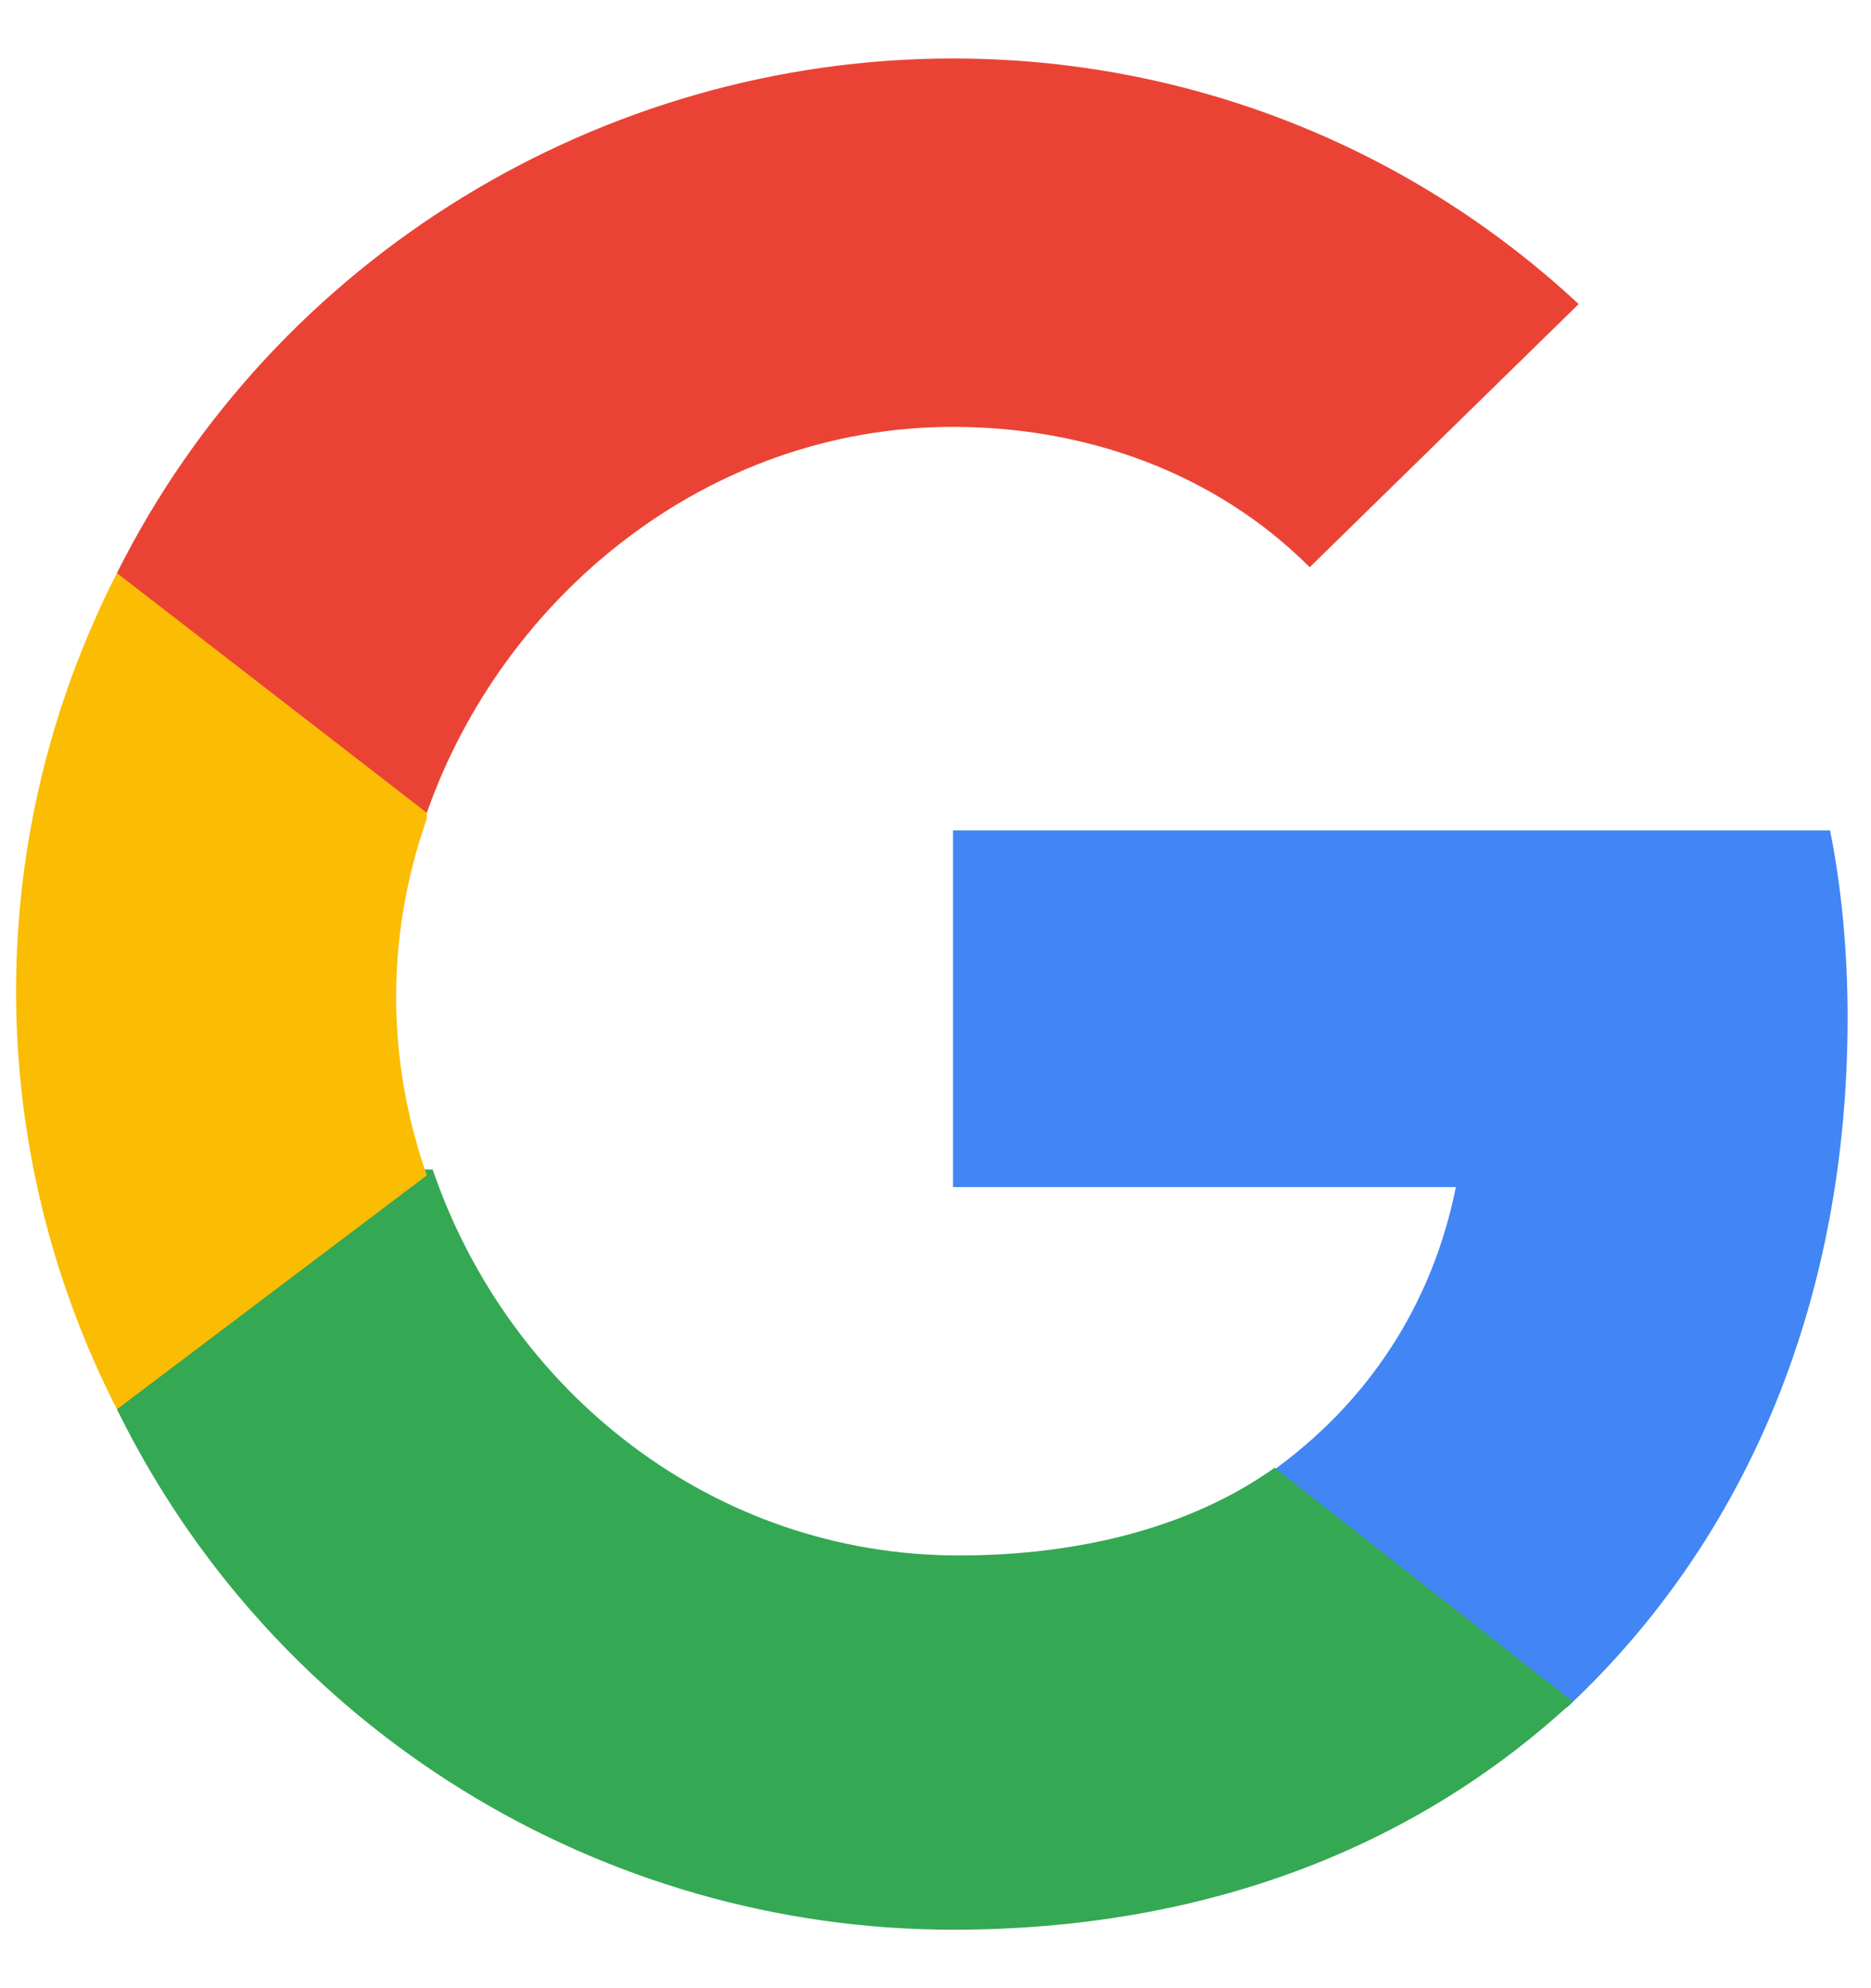 <?xml version="1.0" encoding="UTF-8"?> <!-- Generator: Adobe Illustrator 21.0.0, SVG Export Plug-In . SVG Version: 6.00 Build 0) --> <svg xmlns:xlink="http://www.w3.org/1999/xlink" xmlns="http://www.w3.org/2000/svg" version="1.1" id="Livello_1" x="0px" y="0px" viewBox="0 0 32 34" style="enable-background:new 0 0 32 34;" xml:space="preserve"> <style type="text/css"> .st0{fill:#4285F4;} .st1{fill:#34A853;} .st2{fill:#FBBC04;} .st3{fill:#EA4335;} </style> <g> <path class="st0" d="M31.6,17.4c0-1.1-0.1-2.2-0.3-3.2H16.3v6.1h8.6c-0.4,2-1.5,3.7-3.2,4.9v4h5.1C29.9,26.3,31.6,22.2,31.6,17.4z"></path> <path class="st1" d="M16.3,33c4.3,0,7.9-1.4,10.6-3.9l-5.1-4c-1.4,1-3.3,1.5-5.4,1.5c-4.2,0-7.7-2.8-9-6.6H2v4.1 C4.7,29.6,10.3,33,16.3,33z"></path> <path class="st2" d="M7.3,20.1c-0.7-2-0.7-4.1,0-6.1V9.8H2c-2.3,4.5-2.3,9.8,0,14.3L7.3,20.1z"></path> <path class="st3" d="M16.3,7.3c2.3,0,4.5,0.8,6.1,2.4l0,0L27,5.2C24.1,2.5,20.3,1,16.3,1C10.3,1,4.7,4.4,2,9.8l5.3,4.1 C8.6,10.2,12.1,7.3,16.3,7.3z"></path> </g> </svg> 
